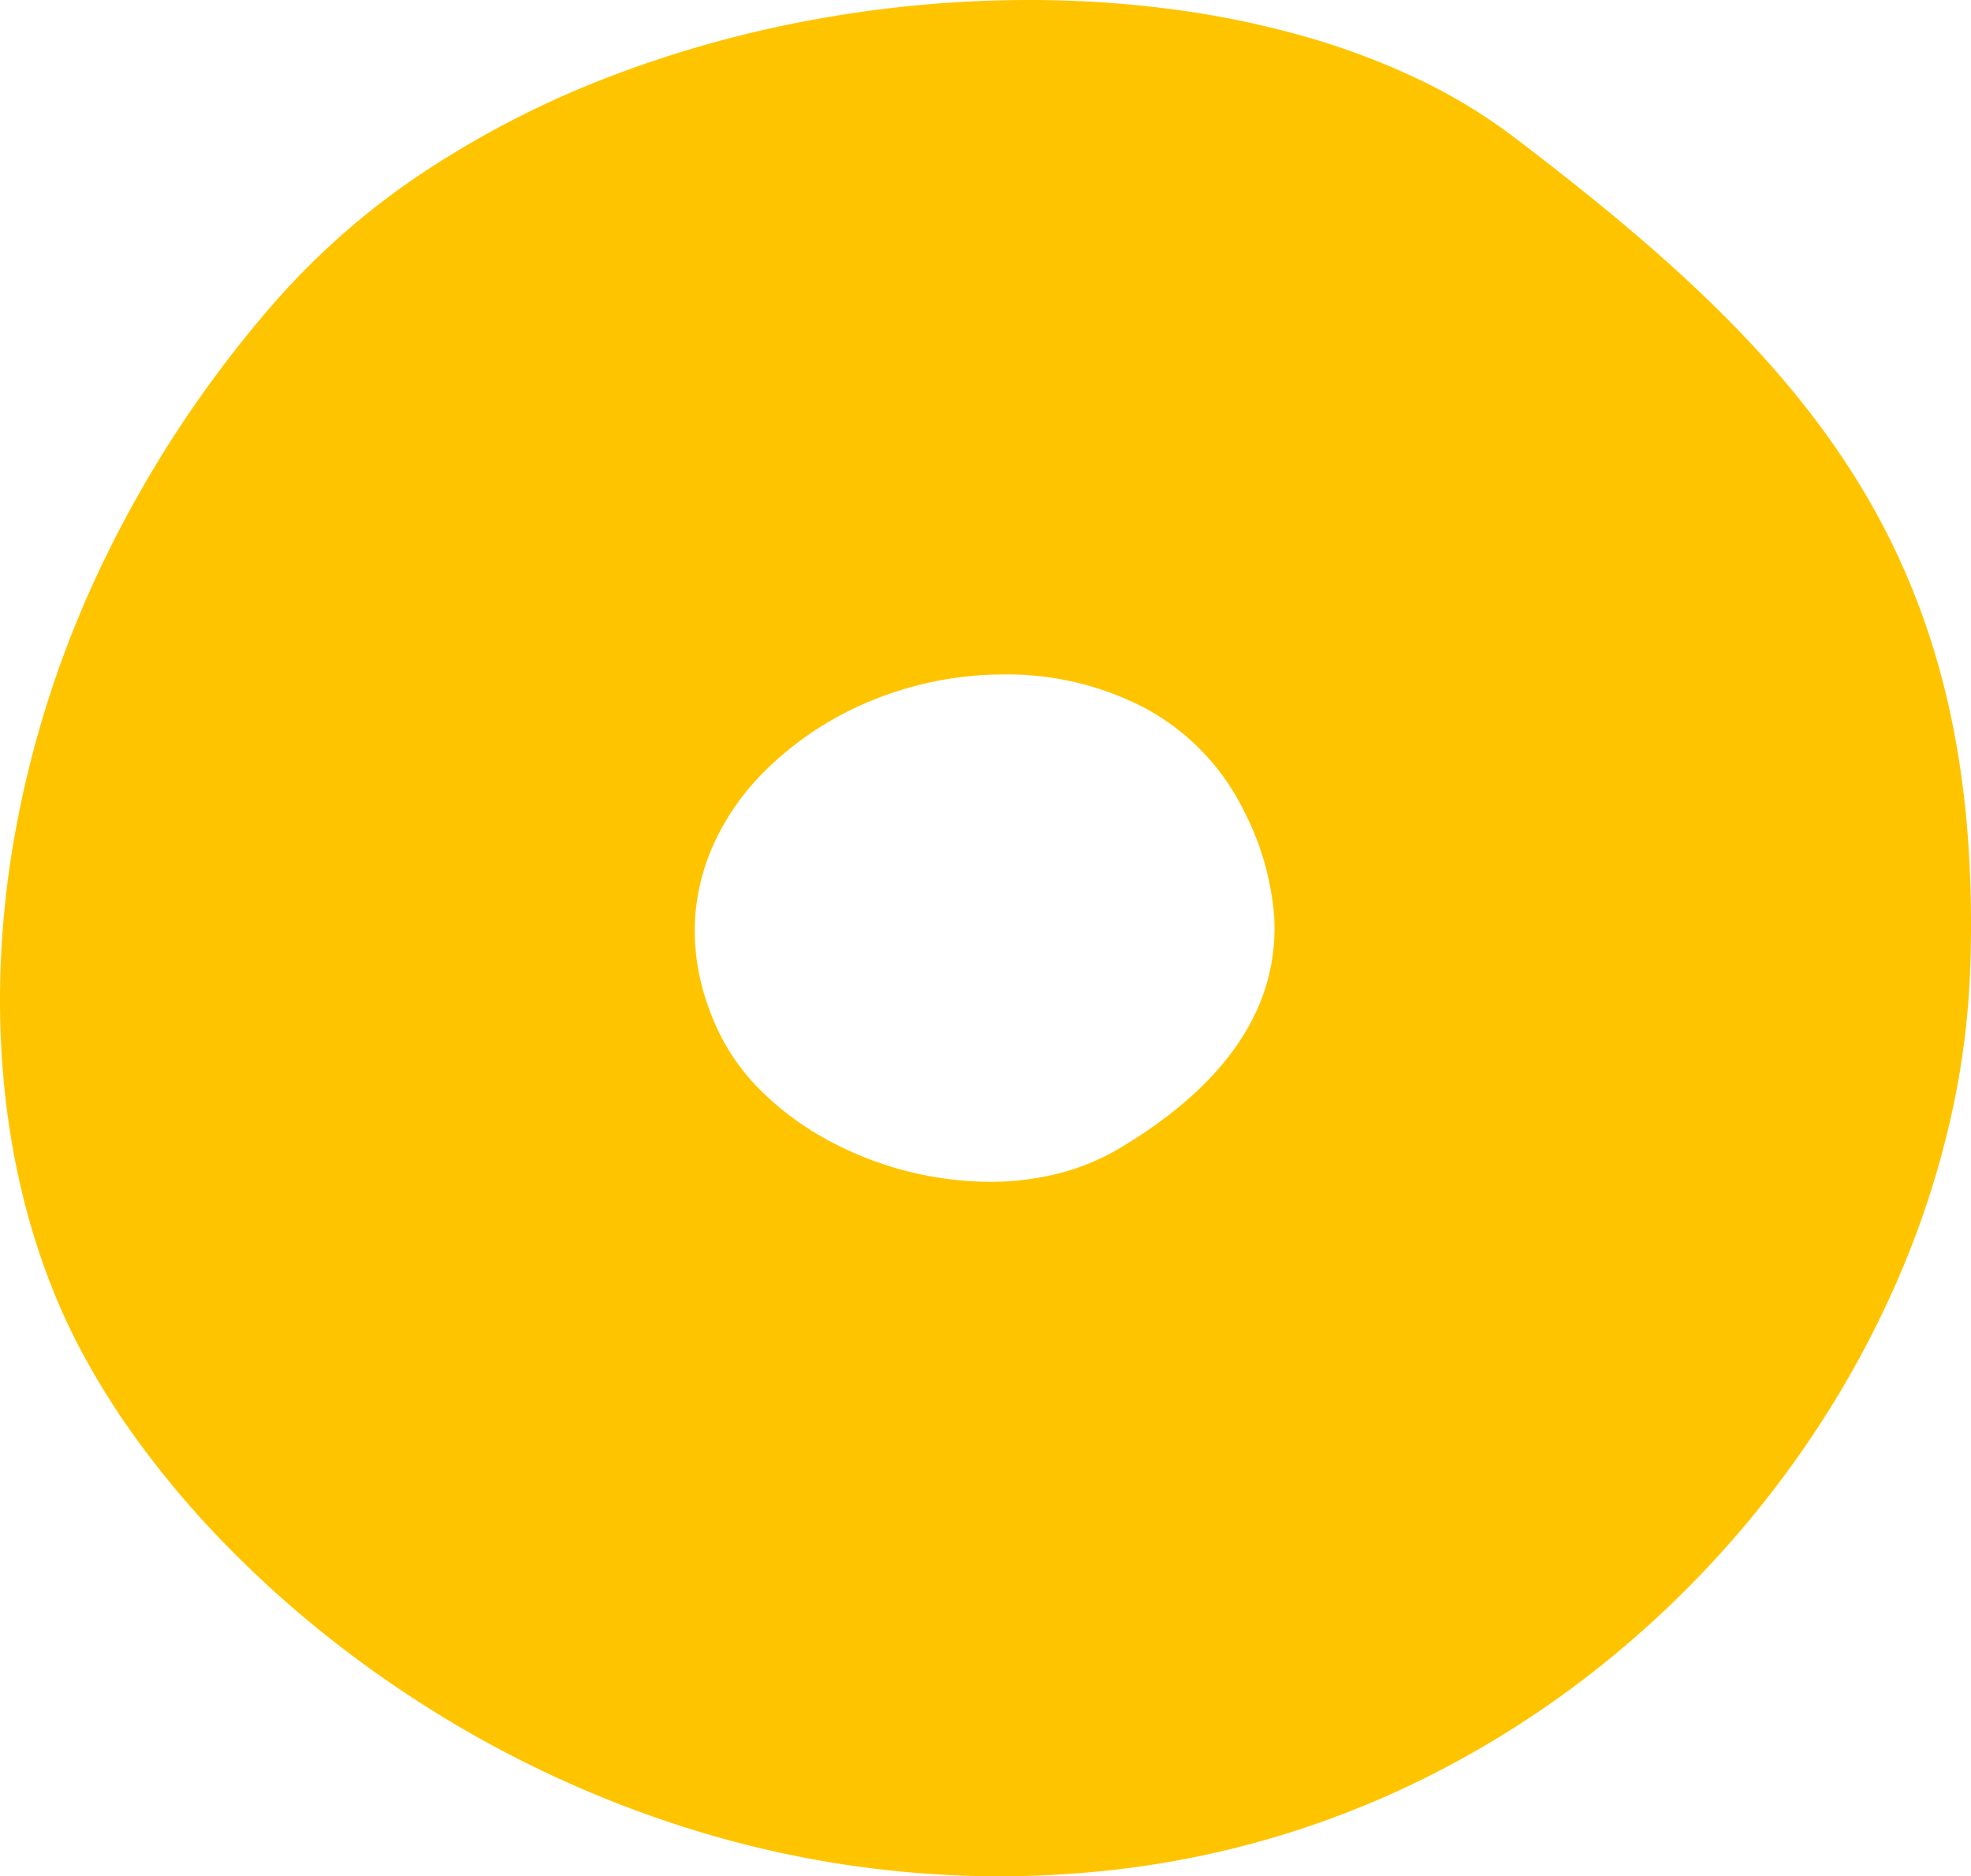 <svg xmlns="http://www.w3.org/2000/svg" width="390.134" height="371.309" viewBox="0 0 390.134 371.309">
  <path id="前面オブジェクトで型抜き_1" data-name="前面オブジェクトで型抜き 1" d="M222.726,401.31h0a205.678,205.678,0,0,1-61.535-9.5,220.307,220.307,0,0,1-52.676-24.623,223.858,223.858,0,0,1-22.2-16.174,211.589,211.589,0,0,1-18.995-17.782,185.456,185.456,0,0,1-15.466-18.666,147.823,147.823,0,0,1-11.609-18.826C26.17,268.285,21.641,233.46,27.5,197.683a208.258,208.258,0,0,1,17.238-55.01,230.058,230.058,0,0,1,34.754-53A148.123,148.123,0,0,1,109.8,63.456,188.847,188.847,0,0,1,146.6,44.82a226.057,226.057,0,0,1,40.525-11.127A236.956,236.956,0,0,1,228.623,30a217.751,217.751,0,0,1,27.392,1.7,184.794,184.794,0,0,1,25.693,5.087,145.663,145.663,0,0,1,23.127,8.449,109.3,109.3,0,0,1,19.691,11.788c16.738,12.731,28.786,22.856,39.065,32.831,12.117,11.759,21.6,23.273,28.987,35.2,16.545,26.711,23.669,57.292,22.419,96.24a160.428,160.428,0,0,1-4.055,30.743,179.928,179.928,0,0,1-9.883,30.195,195.146,195.146,0,0,1-15.245,28.721A202.194,202.194,0,0,1,341.1,360.268a195.455,195.455,0,0,1-28.534,18.742,184.909,184.909,0,0,1-67.094,21.021A204.342,204.342,0,0,1,222.726,401.31Zm1.041-237.837a69.026,69.026,0,0,0-31.527,7.6A64.365,64.365,0,0,0,176,182.977a48.618,48.618,0,0,0-10.209,15.157c-4.794,11.451-4.305,23.884,1.413,35.956a42.706,42.706,0,0,0,8.839,12.161,57.849,57.849,0,0,0,12.883,9.406,68.066,68.066,0,0,0,31.938,8.222,55.322,55.322,0,0,0,13.312-1.573,45.41,45.41,0,0,0,12.2-4.936c13.874-8.207,23.2-17.679,27.71-28.153a38.987,38.987,0,0,0,3.105-18.062,54.763,54.763,0,0,0-6.076-20.88,46.017,46.017,0,0,0-20.068-20.453A58.848,58.848,0,0,0,223.767,163.472Z" transform="translate(-25.002 -30)" fill="#ffc400"/>
</svg>
